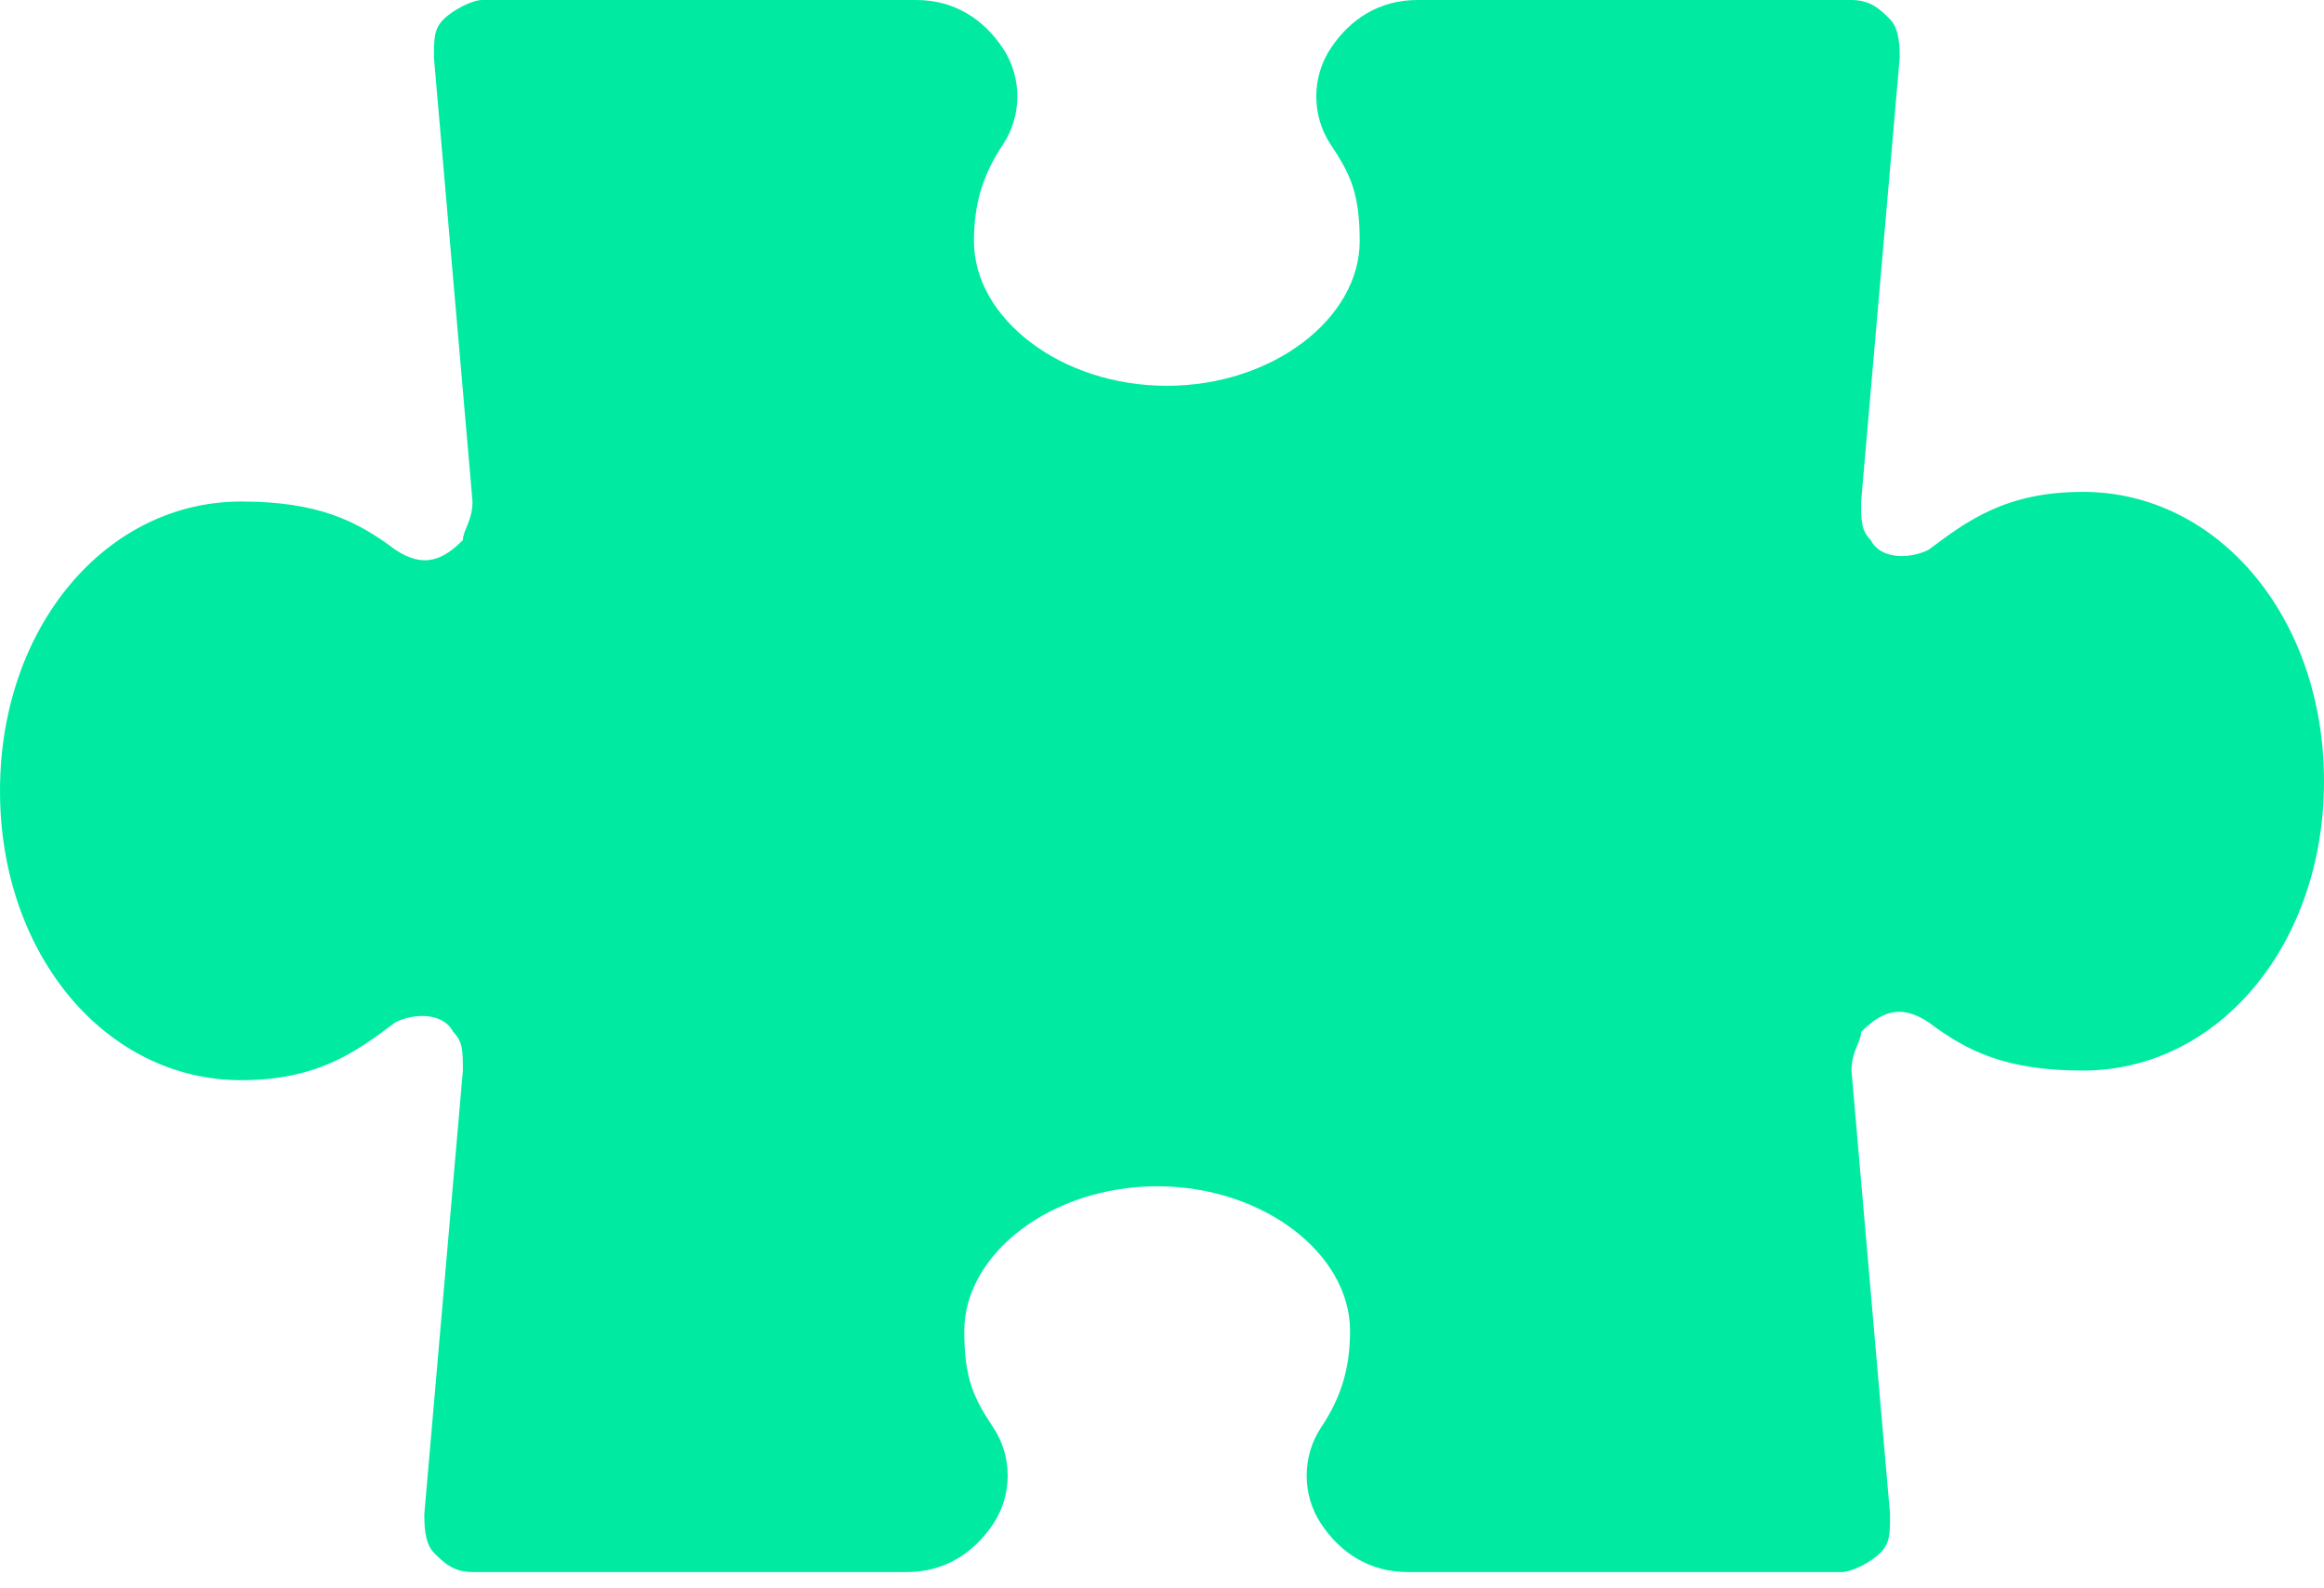 <svg width="120" height="82" viewBox="0 0 120 82" fill="none" xmlns="http://www.w3.org/2000/svg">
<path d="M107.552 25.394C103.569 25.394 101.577 26.888 99.585 28.382C98.589 28.879 97.096 28.879 96.598 27.884C96.1 27.386 96.1 26.888 96.1 25.892L98.091 2.988C98.091 2.49 98.091 1.494 97.594 0.996C97.096 0.498 96.598 0 95.602 0H73.195C71.204 0 69.71 0.996 68.714 2.49C67.718 3.983 67.718 5.975 68.714 7.469C69.71 8.963 70.208 9.959 70.208 12.448C70.208 16.431 65.726 19.917 60.249 19.917C54.772 19.917 50.29 16.431 50.29 12.448C50.29 10.457 50.788 8.962 51.784 7.469C52.78 5.975 52.78 3.983 51.784 2.49C50.788 0.996 49.294 0 47.303 0H24.896C24.398 0 23.402 0.498 22.904 0.996C22.407 1.494 22.407 1.992 22.407 2.988L24.398 25.892C24.398 26.888 23.901 27.386 23.901 27.884C22.904 28.88 21.909 29.378 20.415 28.382C18.423 26.888 16.432 25.892 12.448 25.892C5.477 25.892 0 32.365 0 40.83C0 49.294 5.477 55.767 12.448 55.767C16.431 55.767 18.423 54.274 20.415 52.78C21.411 52.282 22.904 52.282 23.402 53.278C23.9 53.776 23.9 54.274 23.9 55.269L21.909 78.174C21.909 78.672 21.909 79.668 22.407 80.166C22.904 80.663 23.402 81.162 24.398 81.162H46.805C48.796 81.162 50.29 80.166 51.286 78.672C52.282 77.178 52.282 75.186 51.286 73.693C50.29 72.199 49.792 71.203 49.792 68.713C49.792 64.73 54.274 61.245 59.751 61.245C65.228 61.245 69.71 64.73 69.71 68.713C69.71 70.705 69.212 72.199 68.216 73.693C67.22 75.186 67.22 77.178 68.216 78.672C69.212 80.165 70.706 81.162 72.697 81.162H95.104C95.602 81.162 96.598 80.664 97.096 80.166C97.593 79.668 97.593 79.17 97.593 78.174L95.602 55.269C95.602 54.273 96.1 53.776 96.1 53.278C97.096 52.282 98.091 51.784 99.585 52.78C101.577 54.274 103.568 55.27 107.552 55.27C114.523 55.27 120 48.797 120 40.332C120 31.867 114.523 25.394 107.552 25.394Z" fill="#00EBA1"/>
</svg>
